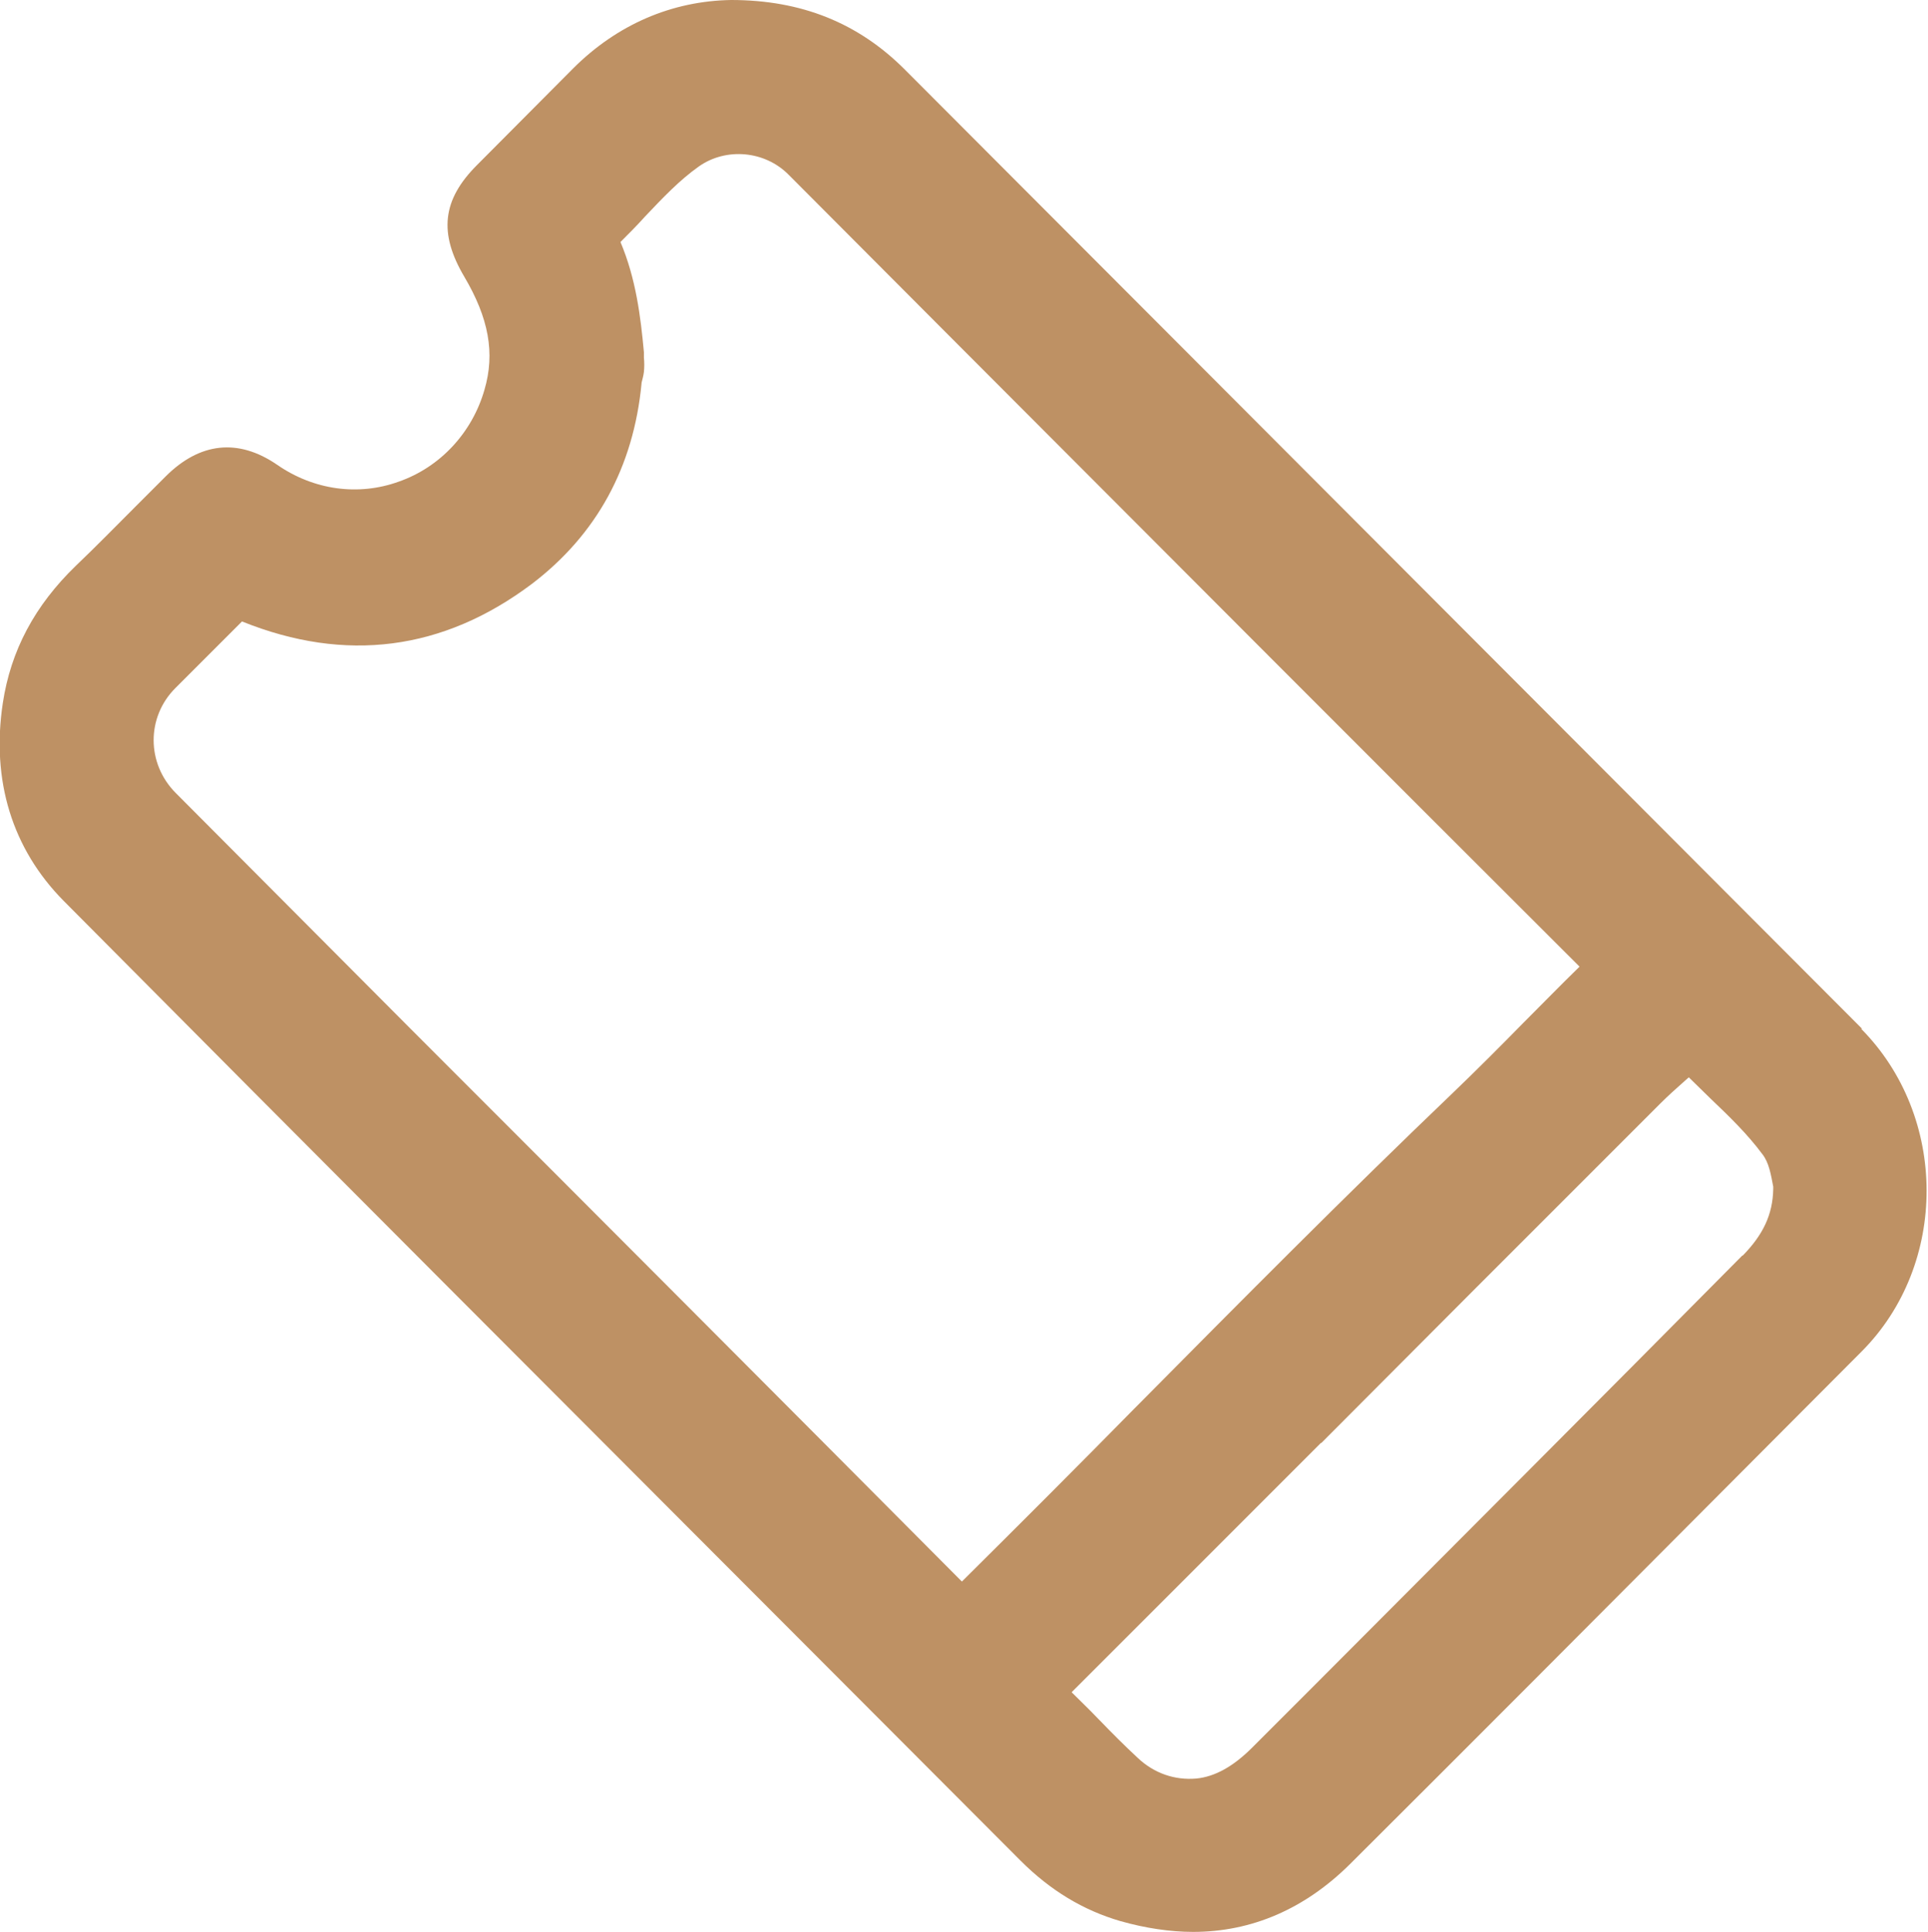 <?xml version="1.0" encoding="UTF-8"?>
<svg id="Calque_1" data-name="Calque 1" xmlns="http://www.w3.org/2000/svg" width="41.11" height="41.2" viewBox="0 0 41.11 41.2">
  <defs>
    <style>
      .cls-1 {
        fill: #be9164;
      }
    </style>
  </defs>
  <path class="cls-1" d="M39.71,21.94L19.29,1.48C18.3,.49,17.09,0,15.59,0c-1.26,.02-2.43,.52-3.37,1.46l-2.05,2.06c-.74,.74-.82,1.45-.27,2.38,.52,.88,.66,1.63,.43,2.41-.26,.91-.94,1.65-1.83,1.96-.86,.31-1.81,.18-2.59-.36-.83-.57-1.65-.48-2.38,.25l-.64,.64c-.42,.42-.84,.85-1.27,1.26-.88,.85-1.39,1.81-1.56,2.93-.25,1.65,.2,3.11,1.3,4.22,5.39,5.43,10.86,10.9,15.68,15.73l4.72,4.73c.64,.64,1.34,1.06,2.13,1.29,.53,.15,1.06,.23,1.55,.23,1.25,0,2.38-.49,3.34-1.44,2.62-2.61,5.23-5.23,7.84-7.85l3.07-3.08c1.86-1.86,1.85-5.02-.01-6.89Zm-11.53,8.82l3.29-3.3c1.31-1.31,2.62-2.62,3.93-3.93,.17-.17,.35-.33,.53-.49l.08-.07c.15,.15,.31,.3,.46,.45,.41,.39,.79,.76,1.11,1.19,.14,.18,.18,.43,.23,.69v.05c-.01,.55-.22,.98-.65,1.42h-.01c-3.06,3.09-6.13,6.16-9.19,9.23l-1.26,1.26c-.4,.4-.79,.62-1.19,.66-.46,.04-.9-.11-1.25-.44-.28-.26-.55-.53-.81-.8l-.03-.03c-.18-.19-.37-.37-.57-.57,1.77-1.77,3.54-3.54,5.31-5.31ZM13.68,8.16c.02-.08,.04-.15,.05-.23,.01-.1,.01-.21,0-.3v-.12c-.07-.76-.17-1.57-.5-2.35,.18-.18,.36-.36,.53-.55,.37-.39,.73-.77,1.14-1.06,.58-.41,1.41-.34,1.92,.18l3.33,3.34c4.51,4.52,9.01,9.03,13.53,13.54-.4,.39-.79,.79-1.18,1.18l-.03,.03c-.48,.49-.99,1-1.49,1.48-2.29,2.19-4.55,4.47-6.74,6.68l-.06,.06c-1.18,1.2-2.41,2.43-3.67,3.68-3.91-3.93-7.83-7.86-11.75-11.78l-5.01-5.03c-.63-.63-.63-1.62-.01-2.24l.59-.59c.27-.27,.54-.54,.83-.83,2.21,.89,4.29,.62,6.18-.8,1.38-1.05,2.17-2.49,2.34-4.28Z"/>
</svg>